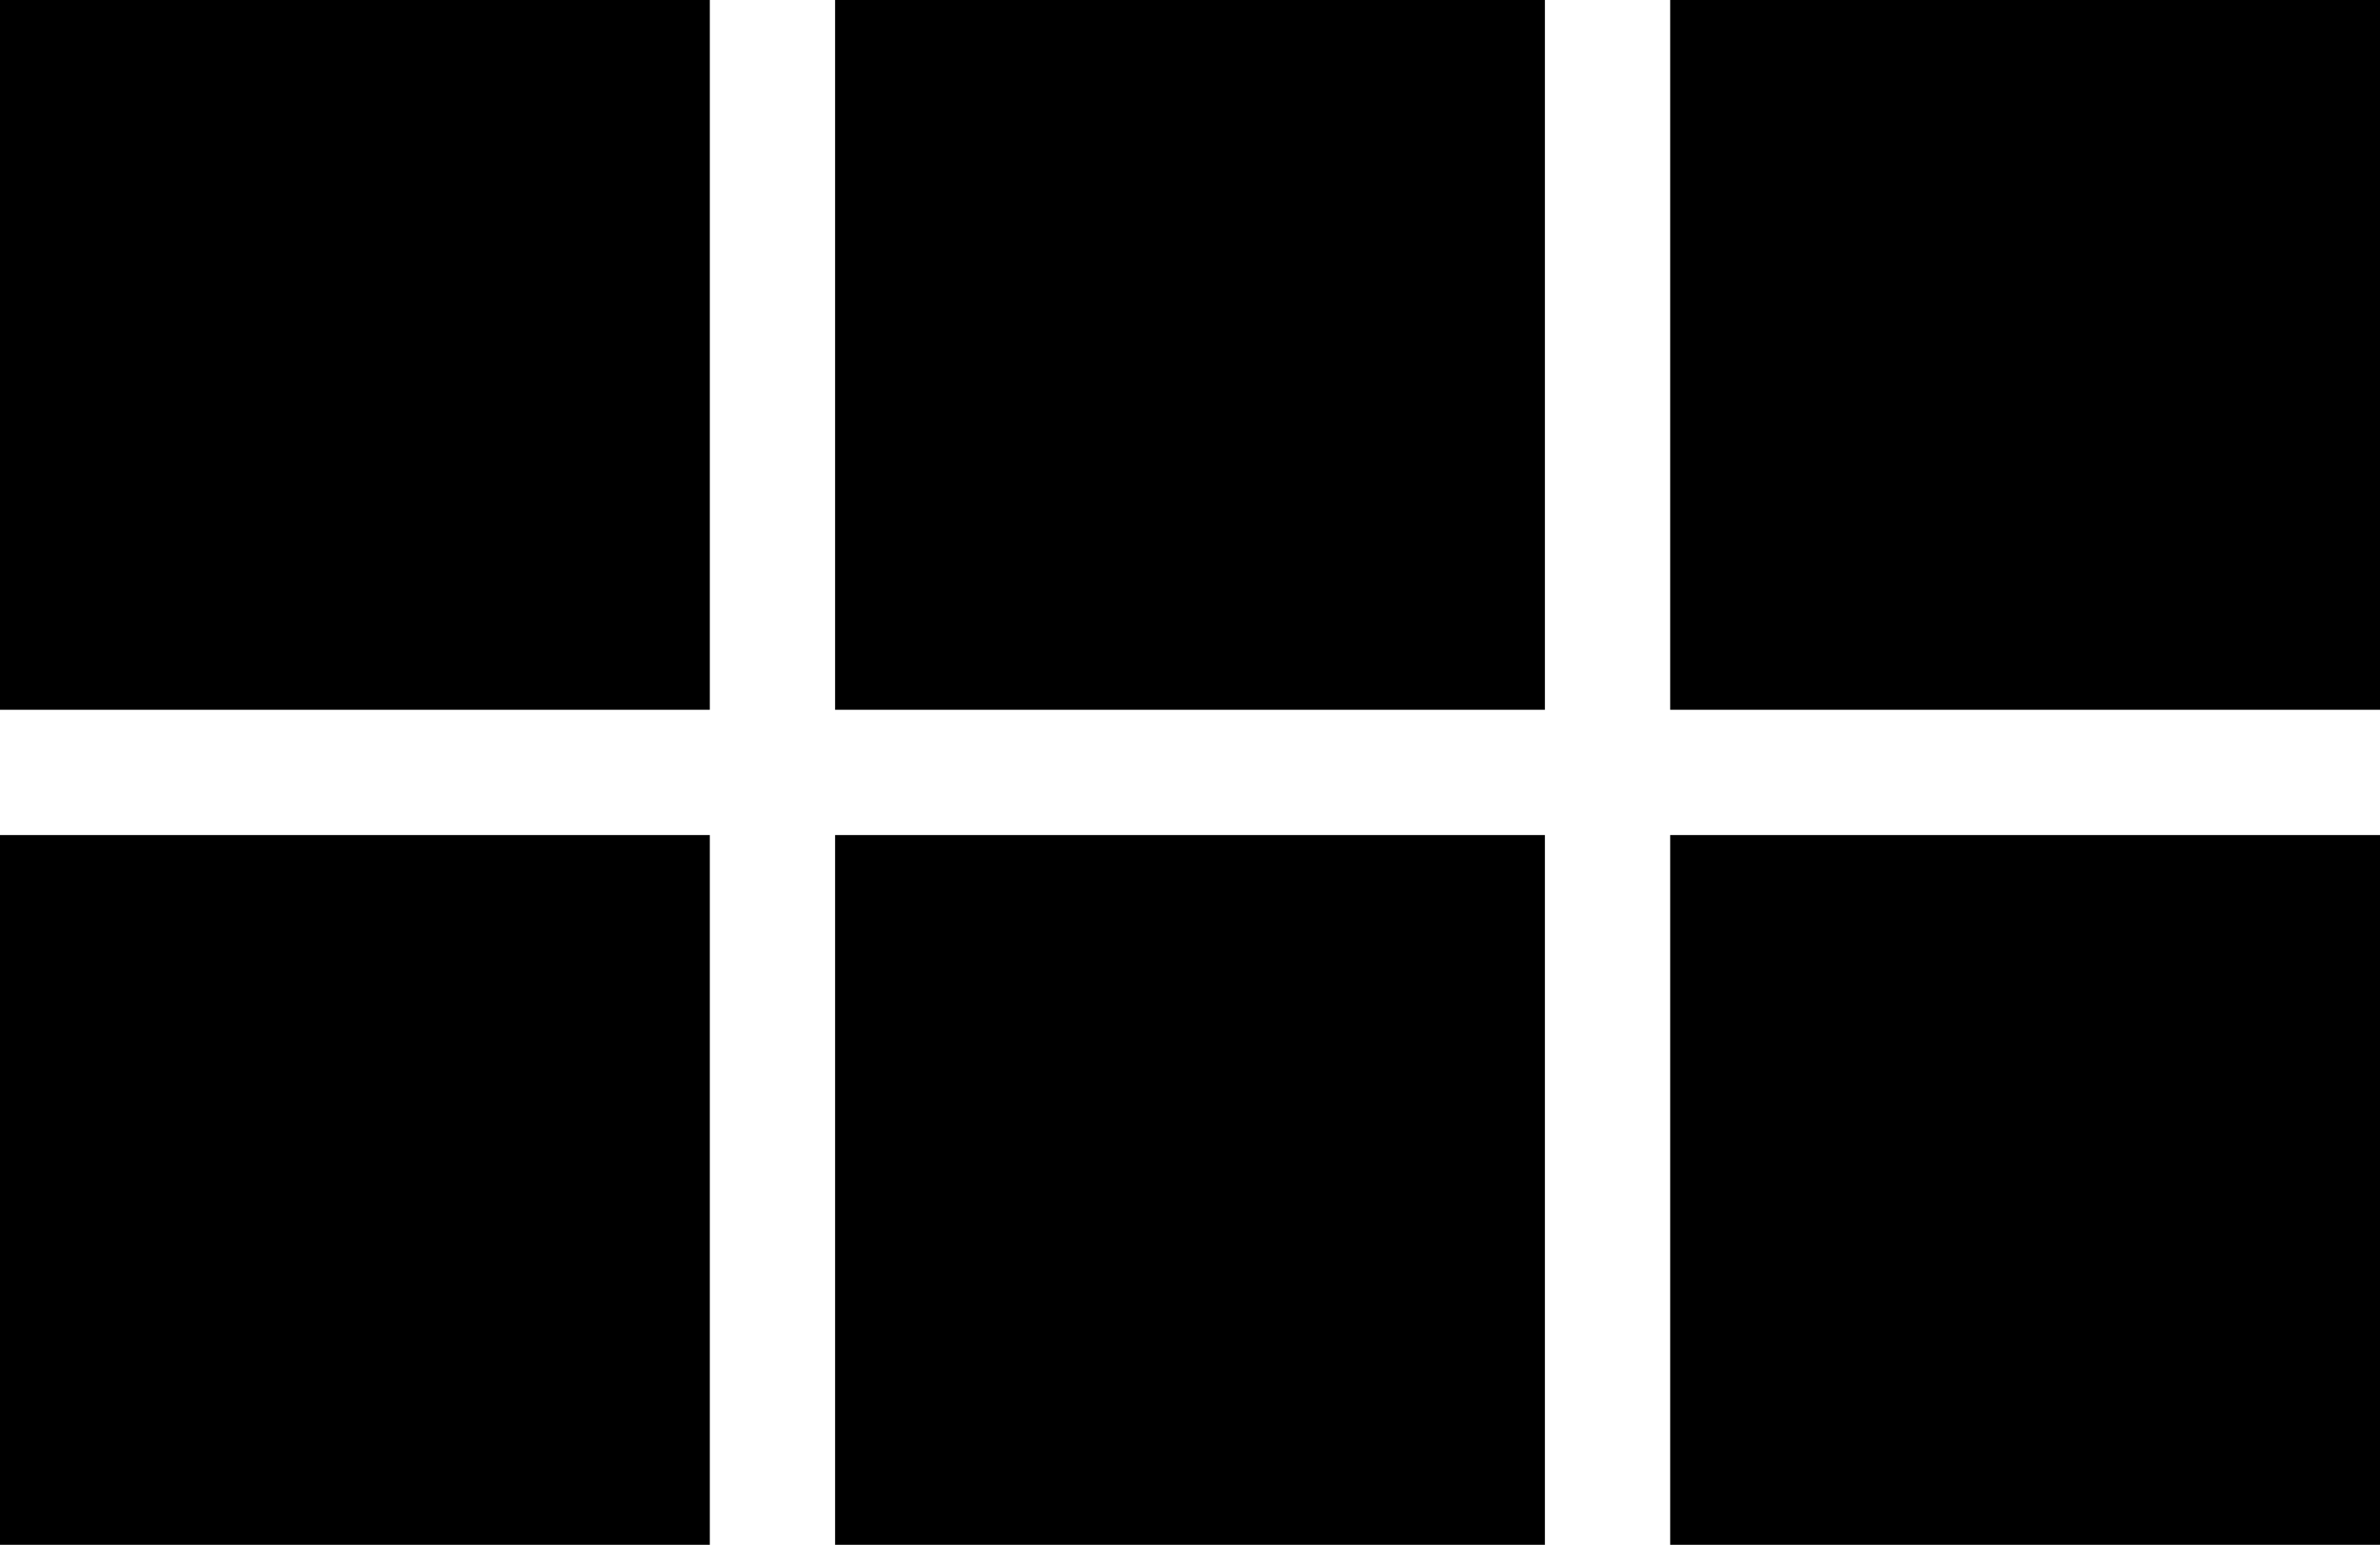<svg xmlns="http://www.w3.org/2000/svg" width="57" height="37" viewBox="0 0 57 37">
  <g id="Grupo_136" data-name="Grupo 136" transform="translate(-128 -152)">
    <rect id="Retângulo_285" data-name="Retângulo 285" width="17" height="17" transform="translate(128 152)"/>
    <rect id="Retângulo_288" data-name="Retângulo 288" width="17" height="17" transform="translate(148 152)"/>
    <rect id="Retângulo_290" data-name="Retângulo 290" width="17" height="17" transform="translate(168 152)"/>
    <rect id="Retângulo_286" data-name="Retângulo 286" width="17" height="17" transform="translate(128 172)"/>
    <rect id="Retângulo_287" data-name="Retângulo 287" width="17" height="17" transform="translate(148 172)"/>
    <rect id="Retângulo_289" data-name="Retângulo 289" width="17" height="17" transform="translate(168 172)"/>
  </g>
</svg>
